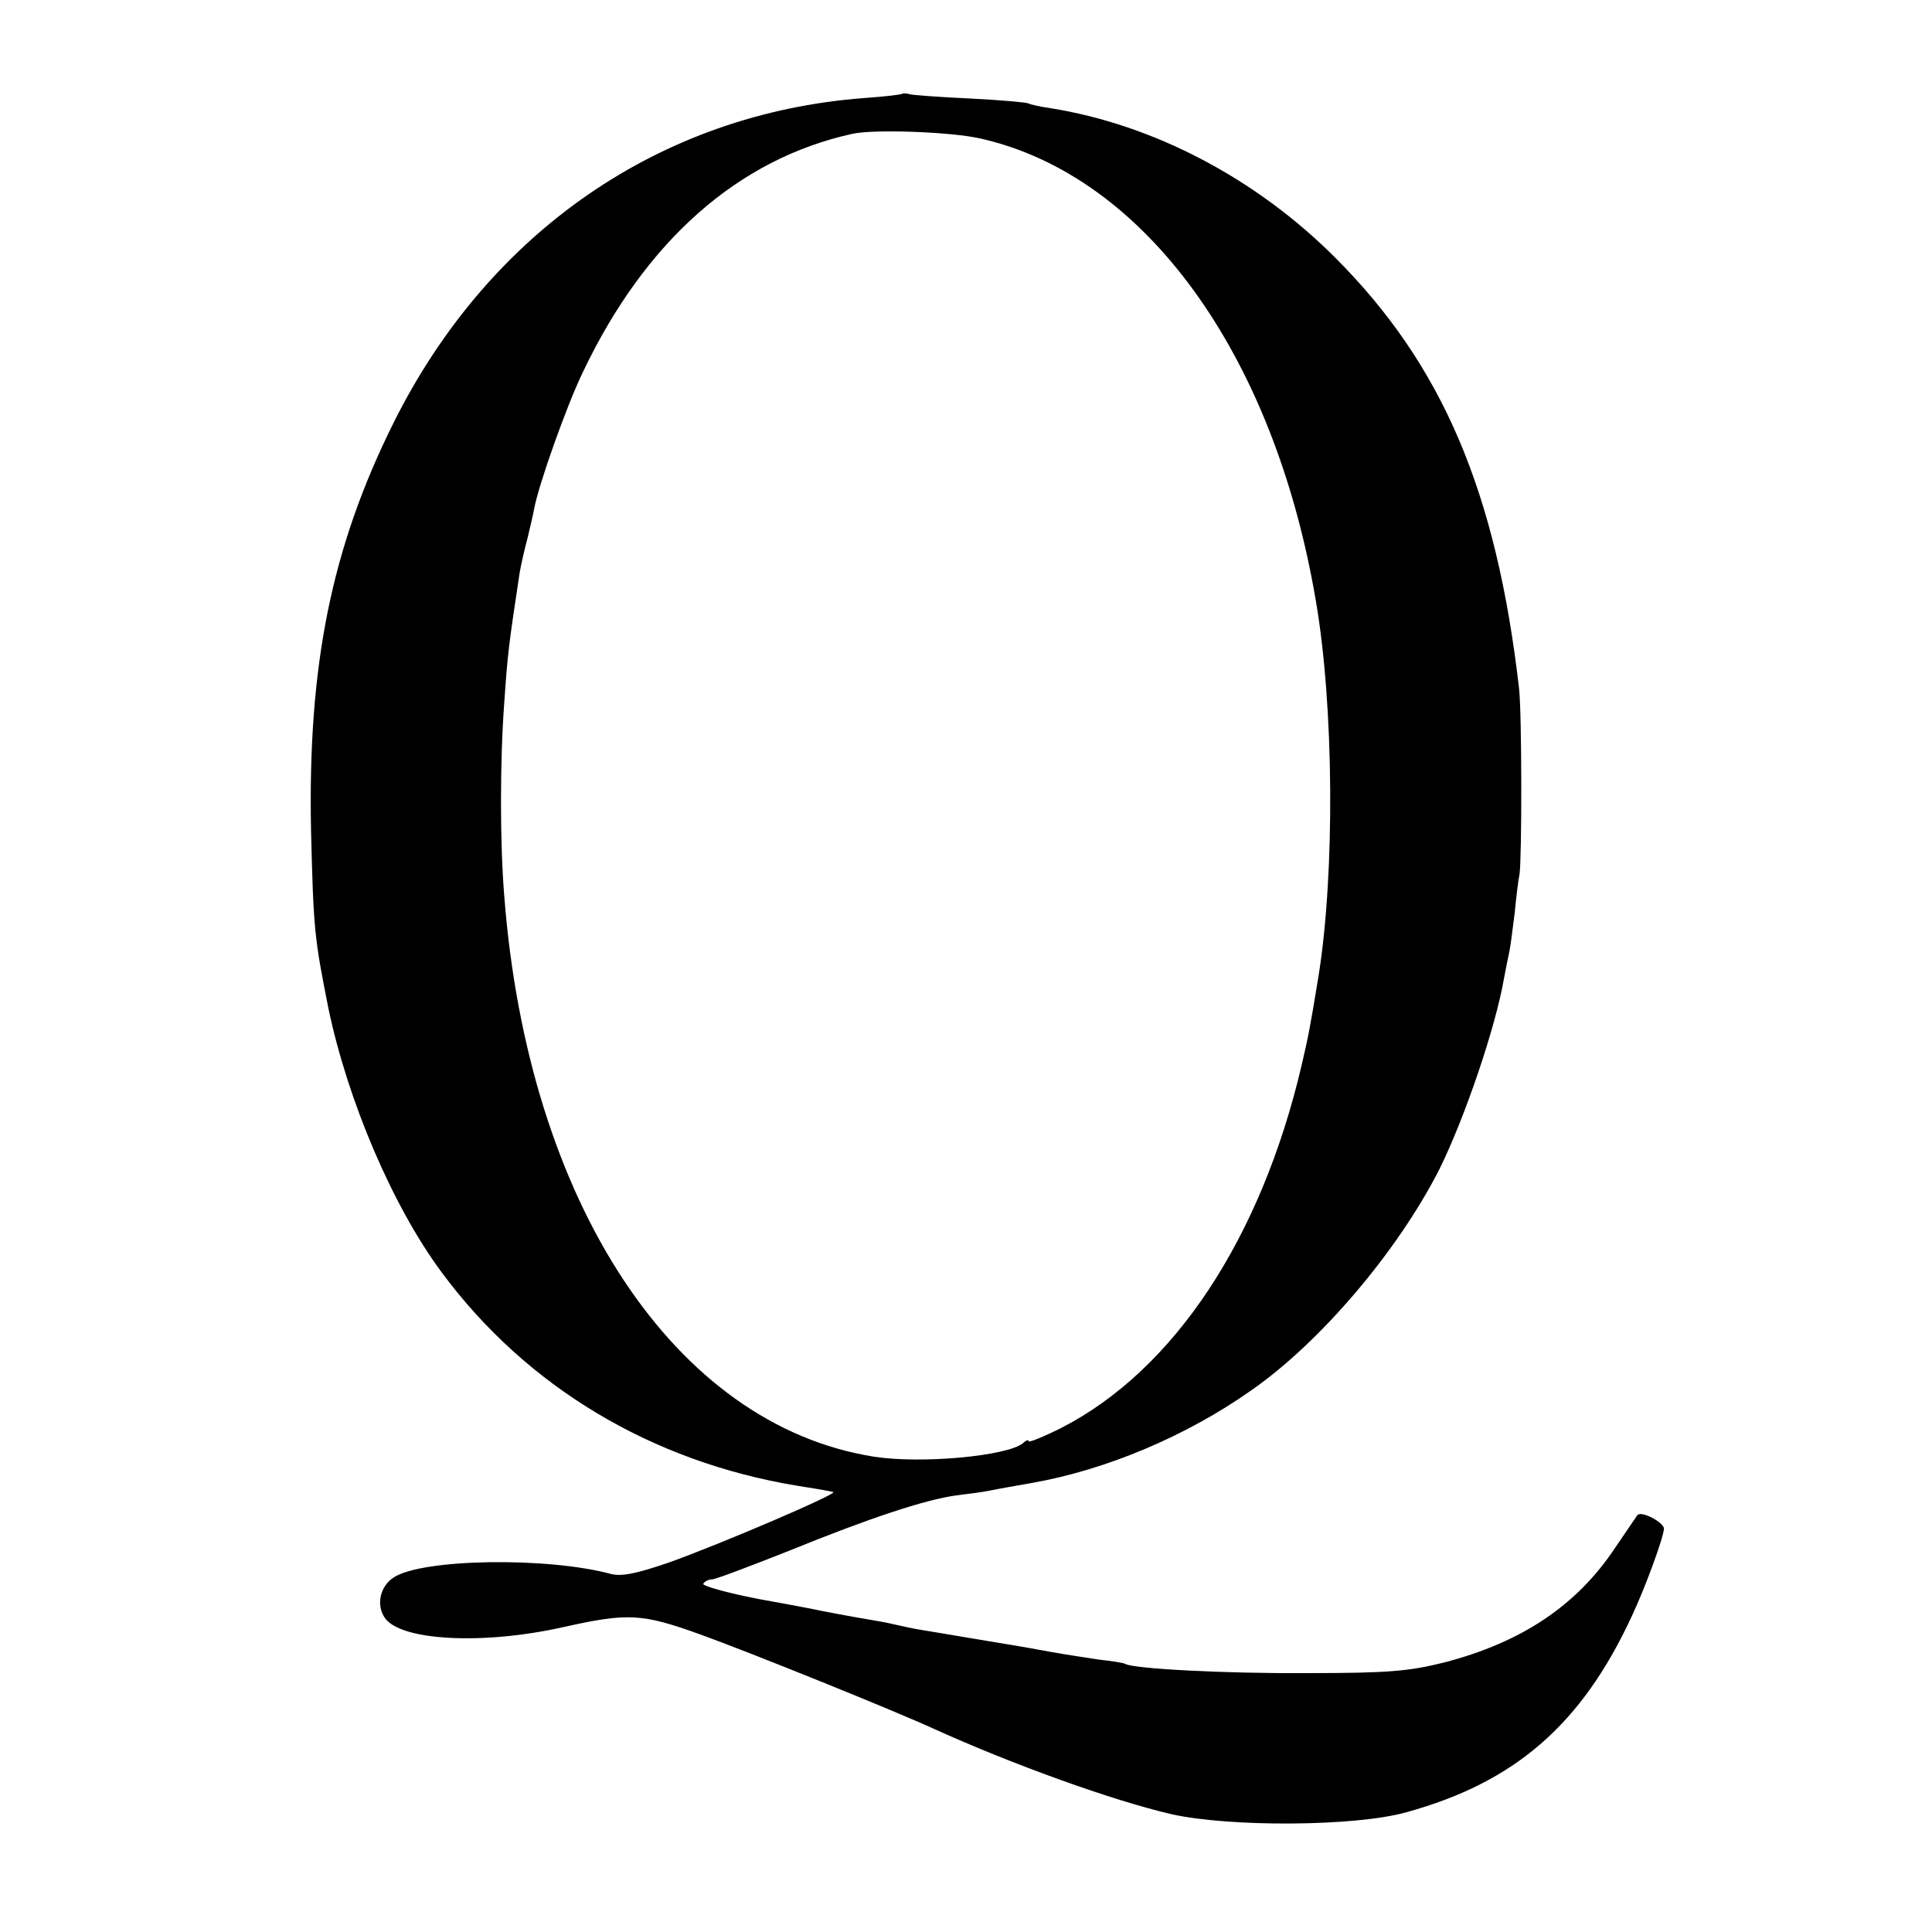 <?xml version="1.0" standalone="no"?>
<!DOCTYPE svg PUBLIC "-//W3C//DTD SVG 20010904//EN"
 "http://www.w3.org/TR/2001/REC-SVG-20010904/DTD/svg10.dtd">
<svg version="1.0" xmlns="http://www.w3.org/2000/svg"
 width="400pt" height="400pt" viewBox="0 0 400 400"
 preserveAspectRatio="xMidYMid meet">
<g transform="translate(0,400) scale(0.1,-0.1)"
fill="#000000" stroke="none">
<path d="M1868 3806 c-1 -2 -37 -6 -79 -9 -422 -32 -777 -277 -974 -672 -129
-259 -178 -503 -171 -845 5 -206 7 -222 36 -368 40 -191 133 -410 235 -547
175 -236 433 -391 735 -441 25 -4 50 -8 55 -9 6 -1 15 -3 20 -4 14 -2 -231
-107 -340 -146 -67 -23 -97 -29 -119 -24 -132 36 -392 32 -451 -7 -28 -18 -37
-57 -18 -84 33 -47 203 -56 368 -19 135 30 163 29 285 -15 100 -36 400 -157
485 -196 161 -73 369 -148 490 -176 120 -27 381 -26 487 4 225 62 363 182 467
407 28 60 65 161 66 180 0 13 -47 38 -55 28 -3 -4 -23 -34 -45 -66 -80 -121
-194 -197 -355 -239 -73 -18 -113 -22 -285 -22 -171 -1 -358 9 -375 19 -3 2
-27 6 -55 9 -27 4 -72 11 -100 16 -27 5 -66 12 -85 15 -19 3 -60 10 -90 15
-30 5 -71 12 -90 15 -19 3 -42 8 -50 10 -8 2 -31 7 -50 10 -29 5 -53 9 -110
20 -3 1 -60 12 -127 24 -68 13 -120 28 -117 32 3 5 11 9 18 9 7 0 78 27 159
59 167 68 282 106 347 115 25 3 56 7 70 10 14 3 54 10 88 16 152 27 317 96
452 191 144 100 304 289 390 458 52 105 116 292 134 396 3 17 8 41 11 55 3 14
7 50 11 80 3 30 7 66 10 80 5 33 5 334 -1 385 -47 408 -159 670 -381 892 -164
164 -376 275 -589 309 -22 3 -43 8 -46 10 -4 2 -58 7 -120 10 -63 3 -119 7
-126 9 -6 2 -13 2 -15 1z m163 -93 c339 -77 606 -445 693 -955 38 -219 40
-565 6 -778 -19 -116 -21 -124 -35 -185 -84 -359 -264 -631 -497 -751 -38 -19
-68 -31 -68 -28 0 4 -6 2 -12 -4 -34 -27 -211 -43 -308 -28 -413 65 -717 526
-766 1161 -9 110 -9 279 0 400 7 102 9 118 32 270 3 17 10 48 16 70 5 22 12
50 14 62 9 49 67 213 101 283 129 271 321 441 558 493 46 10 206 4 266 -10z"/>
</g>
</svg>
